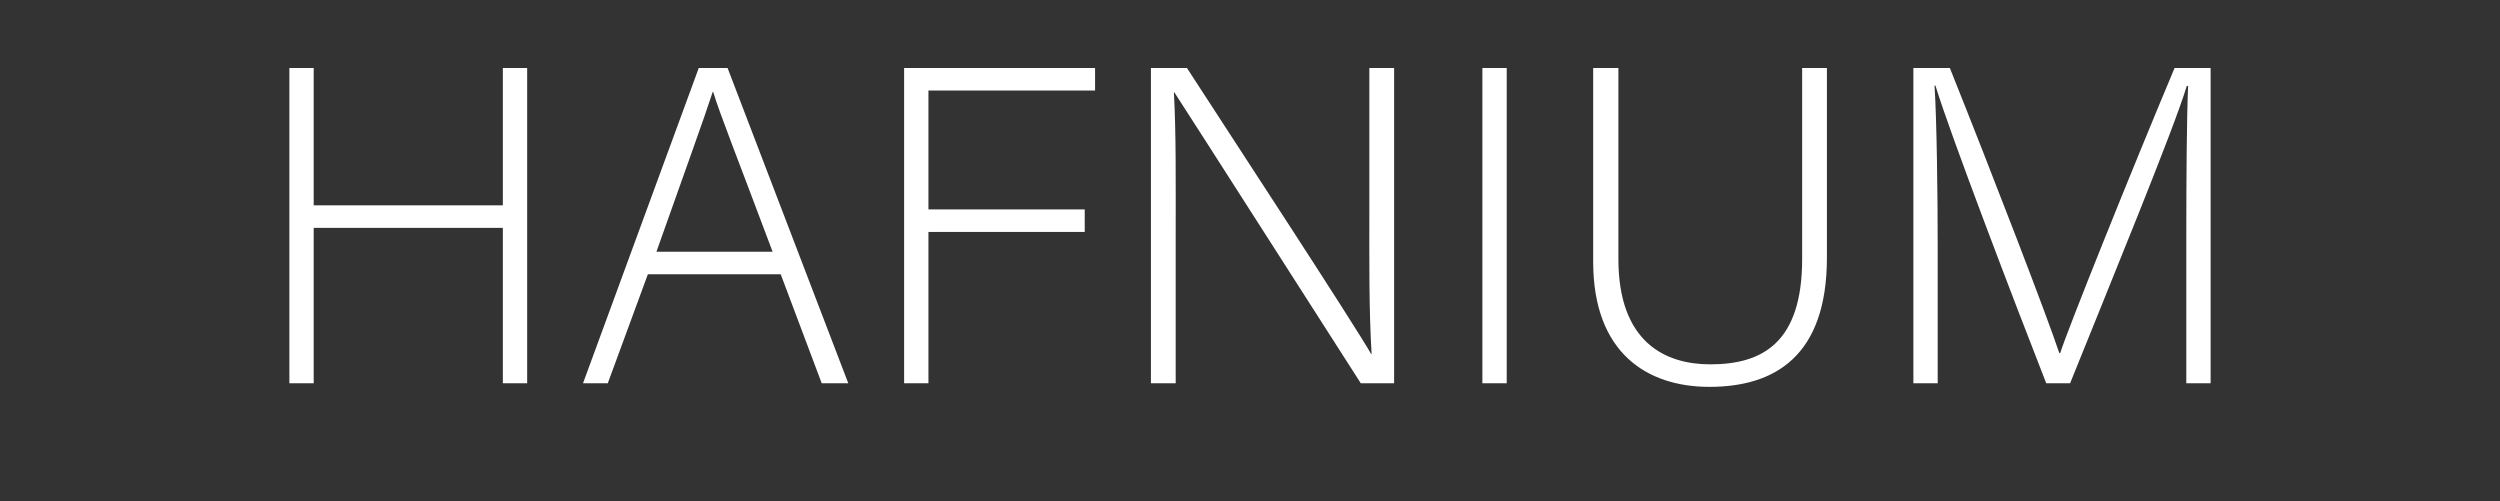 <?xml version="1.0" encoding="utf-8"?>
<!-- Generator: Adobe Illustrator 25.1.0, SVG Export Plug-In . SVG Version: 6.00 Build 0)  -->
<svg version="1.1" id="Calque_1" xmlns="http://www.w3.org/2000/svg" xmlns:xlink="http://www.w3.org/1999/xlink" x="0px" y="0px"
	 viewBox="0 0 610.62 122.43" style="enable-background:new 0 0 610.62 122.43;" xml:space="preserve">
<rect x="0" y="0" width="610.62" height="122.43" fill="#333333" stroke="none"/>
<style type="text/css">
	.st0{fill:#FFFFFF;}
</style>
<g>
	<g>
		<g>
			<path class="st0" d="M70.68,16.61h5.94v33.55h46.2V16.61h5.94v77h-5.94V55.66h-46.2v37.95h-5.94V16.61z"/>
			<path class="st0" d="M158.24,66.99l-9.79,26.62h-6.05l28.27-77h7.04l29.48,77h-6.49l-10.01-26.62H158.24z M188.71,61.49
				c-8.58-22.88-12.98-33.88-14.52-39.05h-0.11c-1.87,5.83-6.82,19.47-13.75,39.05H188.71z"/>
			<path class="st0" d="M220.83,16.61h46.64v5.5h-40.7v29.04h38.17v5.5h-38.17v36.96h-5.94V16.61z"/>
			<path class="st0" d="M281.11,93.61v-77h8.8c11.99,18.48,40.15,61.49,44.99,69.85h0.11c-0.66-11.11-0.55-22.44-0.55-34.98V16.61
				h6.05v77h-8.14c-11.44-17.82-40.04-62.59-45.54-71.06h-0.11c0.55,10.12,0.44,21.34,0.44,35.31v35.75H281.11z"/>
			<path class="st0" d="M368.01,16.61v77h-5.94v-77H368.01z"/>
			<path class="st0" d="M395.29,16.61v46.64c0,20.46,11.55,25.74,22.44,25.74c12.87,0,22.44-5.39,22.44-25.74V16.61h6.05v46.31
				c0,24.09-12.76,31.57-28.71,31.57c-15.18,0-28.38-8.25-28.38-30.58v-47.3H395.29z"/>
			<path class="st0" d="M534,58.19c0-15.07,0.11-29.48,0.44-37.18h-0.33c-3.08,10.34-18.7,48.29-28.49,72.6h-5.83
				c-7.37-18.81-23.54-61.05-27.06-72.71h-0.22c0.55,8.8,0.77,26.73,0.77,39.93v32.78h-5.94v-77h8.91
				c10.56,26.4,23.87,60.94,26.73,69.63h0.22c1.76-5.61,17.16-44,27.94-69.63h8.8v77H534V58.19z"/>
		</g>
	</g>
</g>
</svg>
